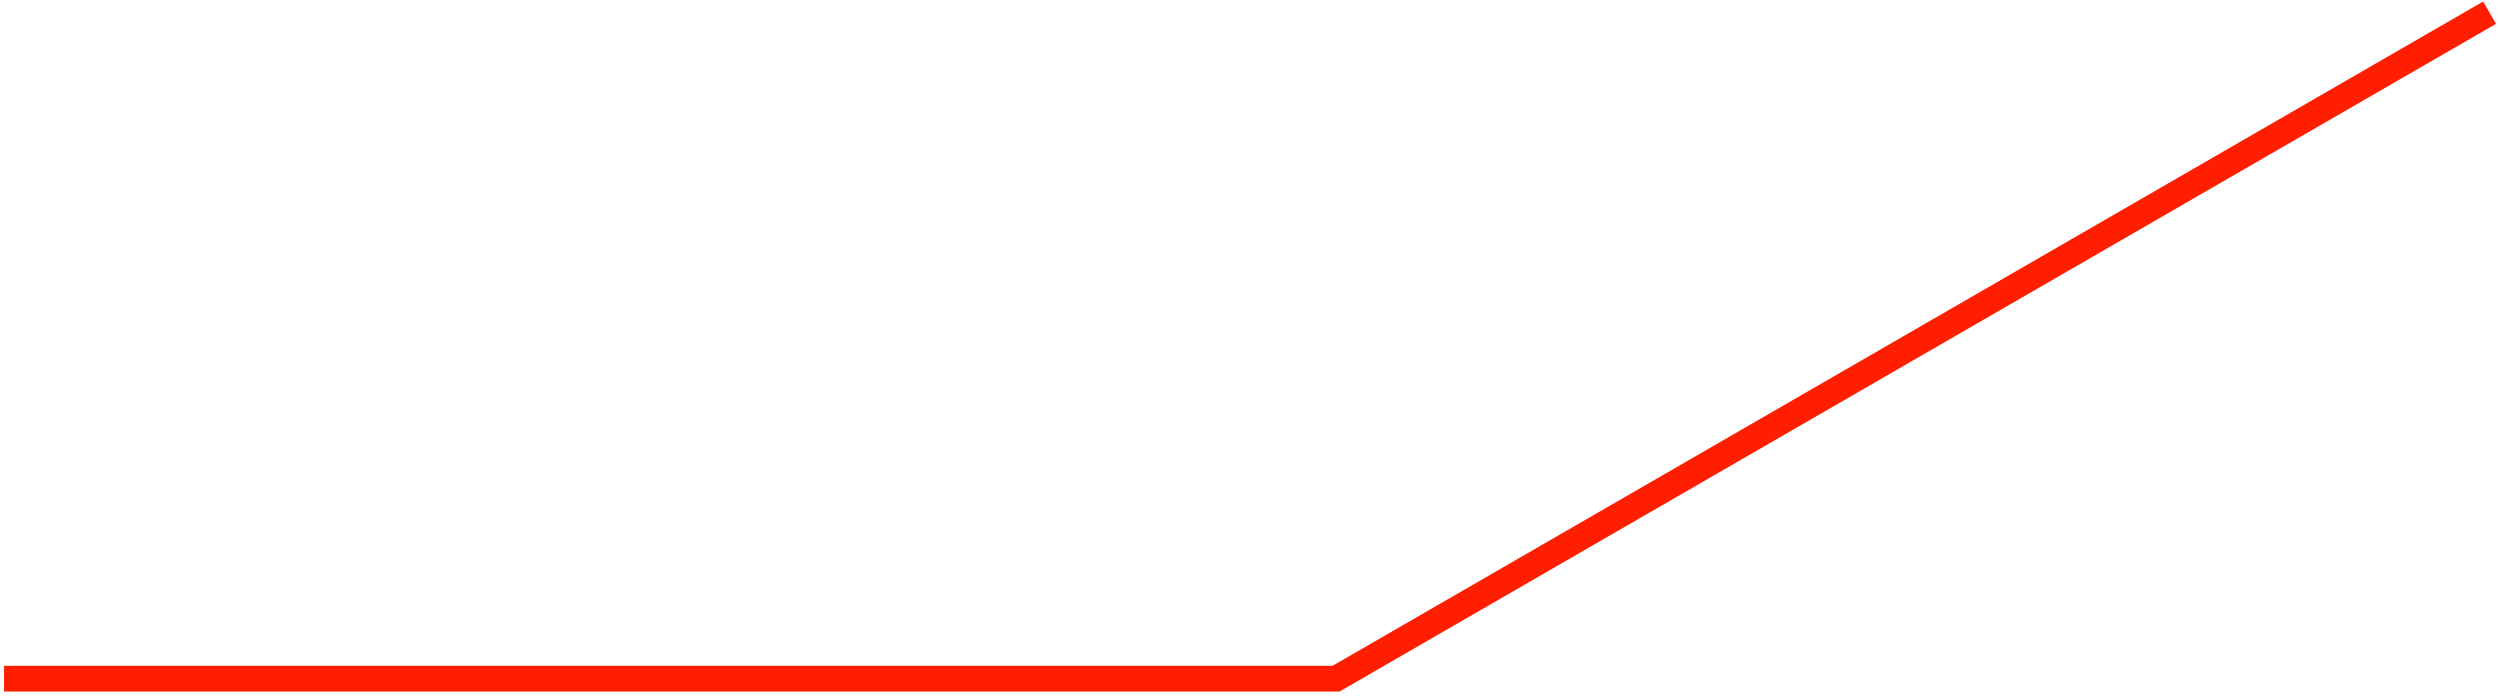 <?xml version="1.0" encoding="UTF-8"?> <svg xmlns="http://www.w3.org/2000/svg" width="485" height="135" viewBox="0 0 485 135" fill="none"> <line x1="0.787" y1="131.662" x2="259.861" y2="131.662" stroke="#FF1F00" stroke-width="5"></line> <line x1="258.611" y1="131.997" x2="482.976" y2="2.46" stroke="#FF1F00" stroke-width="5"></line> </svg> 